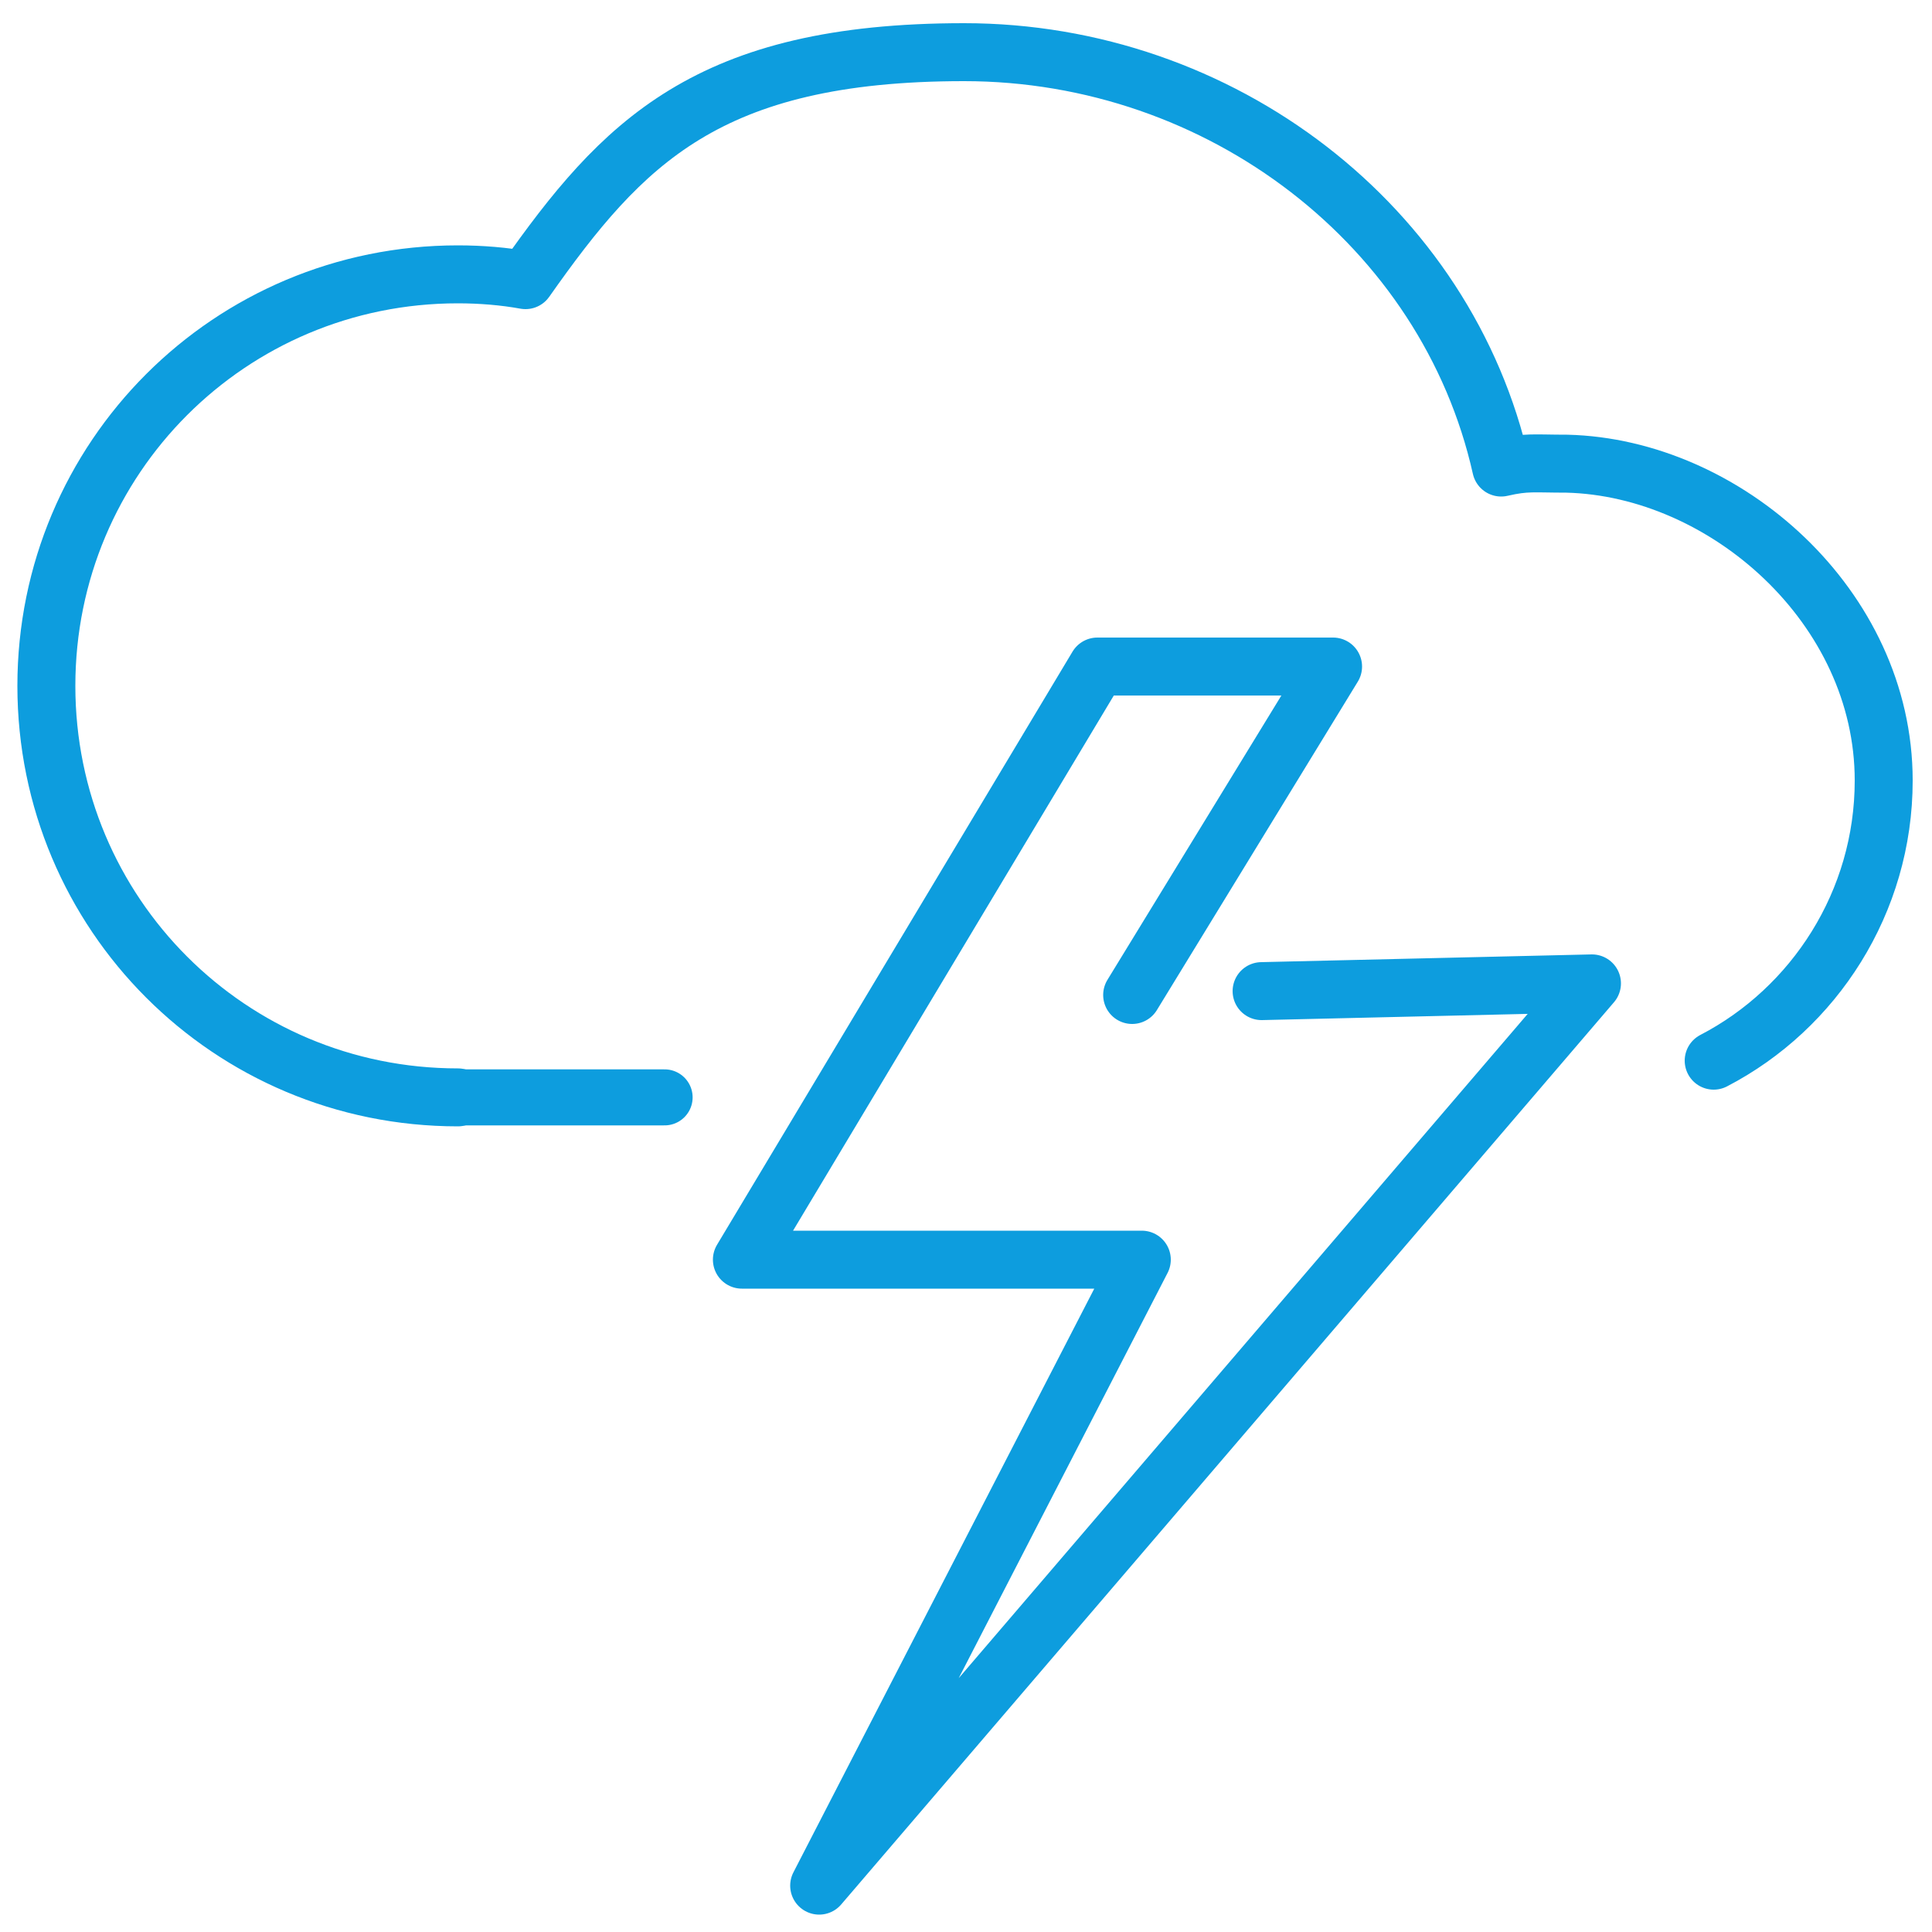 <?xml version="1.0" encoding="utf-8"?>
<!-- Generator: Adobe Illustrator 26.2.1, SVG Export Plug-In . SVG Version: 6.00 Build 0)  -->
<svg version="1.1" id="Warstwa_1" xmlns="http://www.w3.org/2000/svg" xmlns:xlink="http://www.w3.org/1999/xlink" x="0px" y="0px"
	 viewBox="0 0 100 100" style="enable-background:new 0 0 100 100;" xml:space="preserve">
<style type="text/css">
	.st0{fill:none;stroke:#0D9DDE;stroke-width:3;stroke-linecap:round;stroke-linejoin:round;}
	.st1{fill:none;stroke:#0D9DDE;stroke-width:2.9;stroke-linecap:round;stroke-linejoin:round;}
</style>
<path class="st0" d="M88.7,54.9c5.2-2.7,8.8-8.2,8.8-14.5c0-9-8.2-16.2-16.4-16.4c-1.7,0-2.1-0.1-3.4,0.2
	C74.9,11.7,63.2,2.7,49.9,2.7S32.2,7.4,27.2,14.5c-1.1-0.2-2.3-0.3-3.5-0.3c-11.8,0-21.3,9.5-21.3,21.3s9.5,21.3,21.3,21.3"/>
<line class="st1" x1="23.8" y1="56.8" x2="34.4" y2="56.8"/>
<g id="_x32_">
	<polyline class="st0" points="58.6,51.5 69,34.5 56.8,34.5 38.4,65.2 59.1,65.2 42.4,97.6 82.4,50.9 65.3,51.3 	"/>
</g>
</svg>
